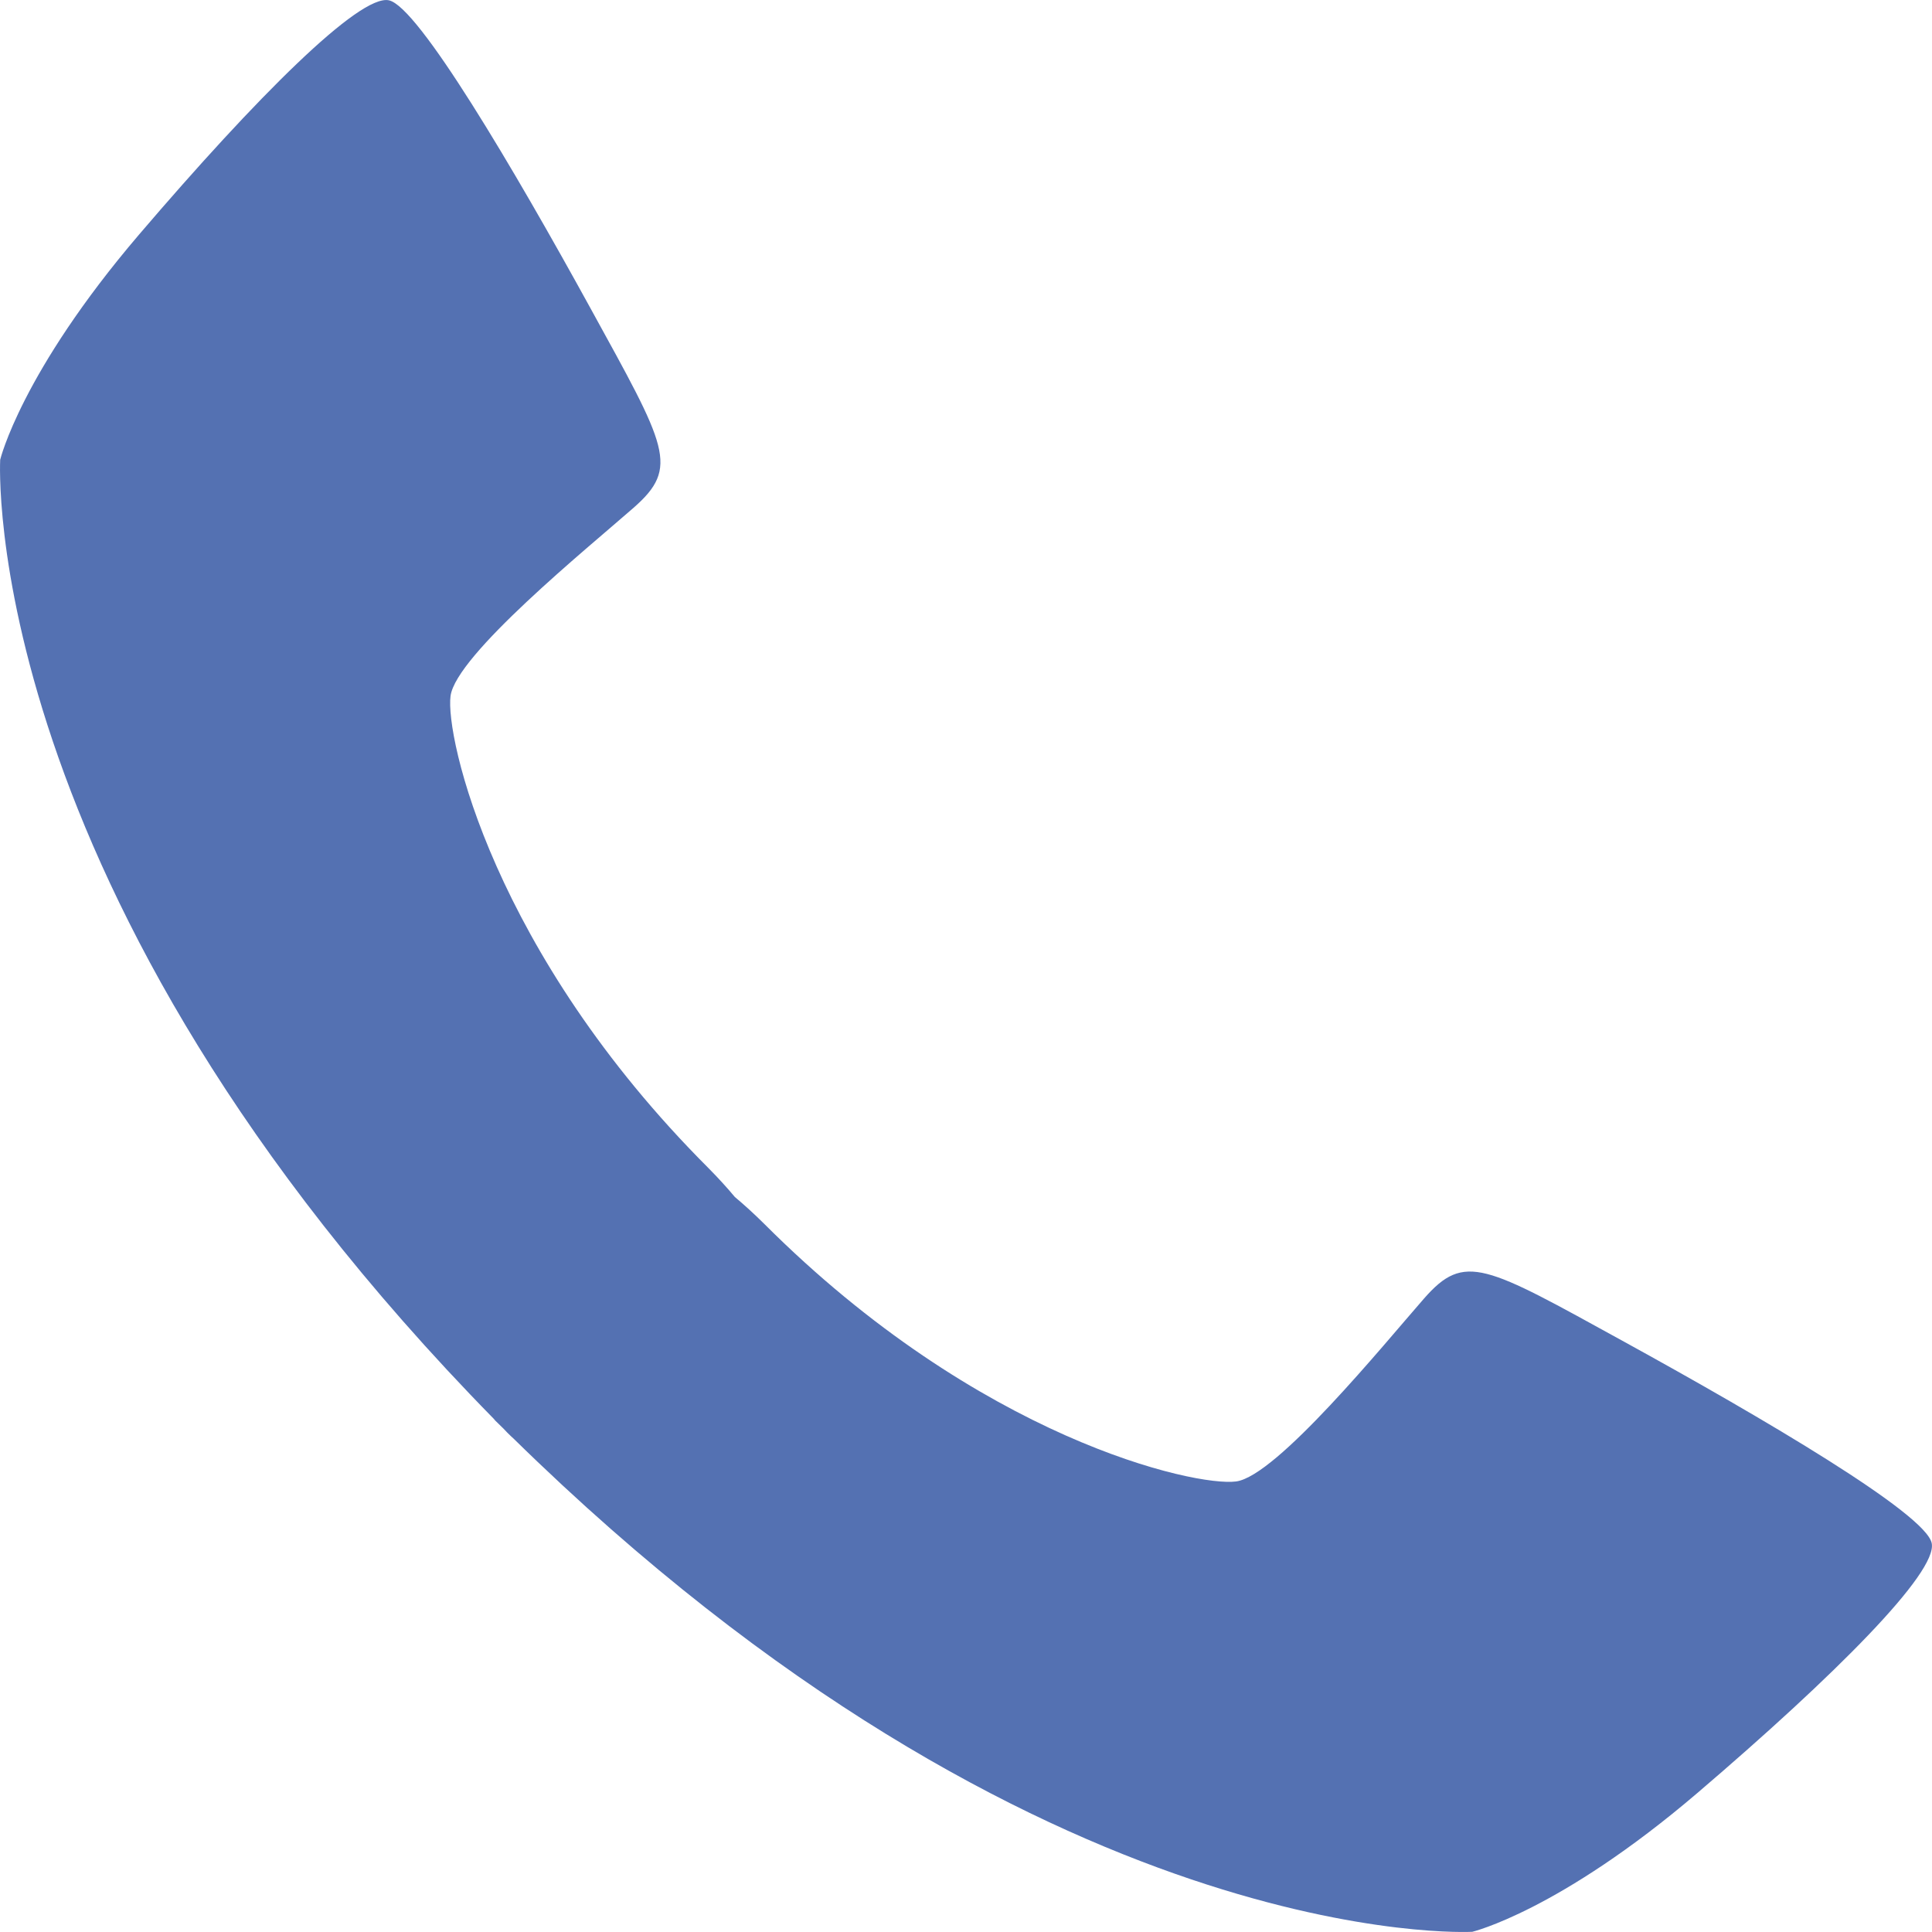 <svg width="20" height="20" viewBox="0 0 20 20" fill="none" xmlns="http://www.w3.org/2000/svg">
<g clip-path="url(#clip0_4452_48)">
<g clip-path="url(#clip1_4452_48)">
<g clip-path="url(#clip2_4452_48)">
<path fill-rule="evenodd" clip-rule="evenodd" d="M17.57 18.562C16.141 19.782 15.241 19.998 15.241 19.998C15.241 19.998 10.778 20.249 5.313 14.889C5.306 14.883 5.3 14.878 5.293 14.871C5.265 14.845 5.238 14.817 5.212 14.789C5.183 14.76 5.155 14.734 5.127 14.706C5.122 14.7 5.117 14.694 5.111 14.687C-0.249 9.221 0.002 4.759 0.002 4.759C0.002 4.759 0.218 3.859 1.438 2.43C2.658 1.002 3.722 -0.06 4.025 0.003C4.328 0.064 5.318 1.745 6.111 3.188C6.903 4.63 7.039 4.836 6.557 5.258C6.075 5.68 4.72 6.782 4.664 7.205C4.608 7.625 5.102 9.859 7.331 12.089C7.435 12.194 7.527 12.295 7.607 12.391C7.705 12.473 7.806 12.565 7.911 12.669C10.139 14.898 12.375 15.392 12.796 15.336C13.216 15.28 14.319 13.925 14.741 13.443C15.163 12.961 15.37 13.096 16.812 13.889C18.255 14.682 19.936 15.67 19.997 15.975C20.06 16.277 18.998 17.342 17.57 18.562Z" fill="#5471B2"/>
</g>
</g>
</g>
<defs>
<clipPath id="clip0_4452_48">
<rect width="20" height="20" fill="white"/>
</clipPath>
<clipPath id="clip1_4452_48">
<rect width="20" height="20" fill="white"/>
</clipPath>
<clipPath id="clip2_4452_48">
<rect width="20" height="20" fill="white"/>
</clipPath>
</defs>
</svg>
